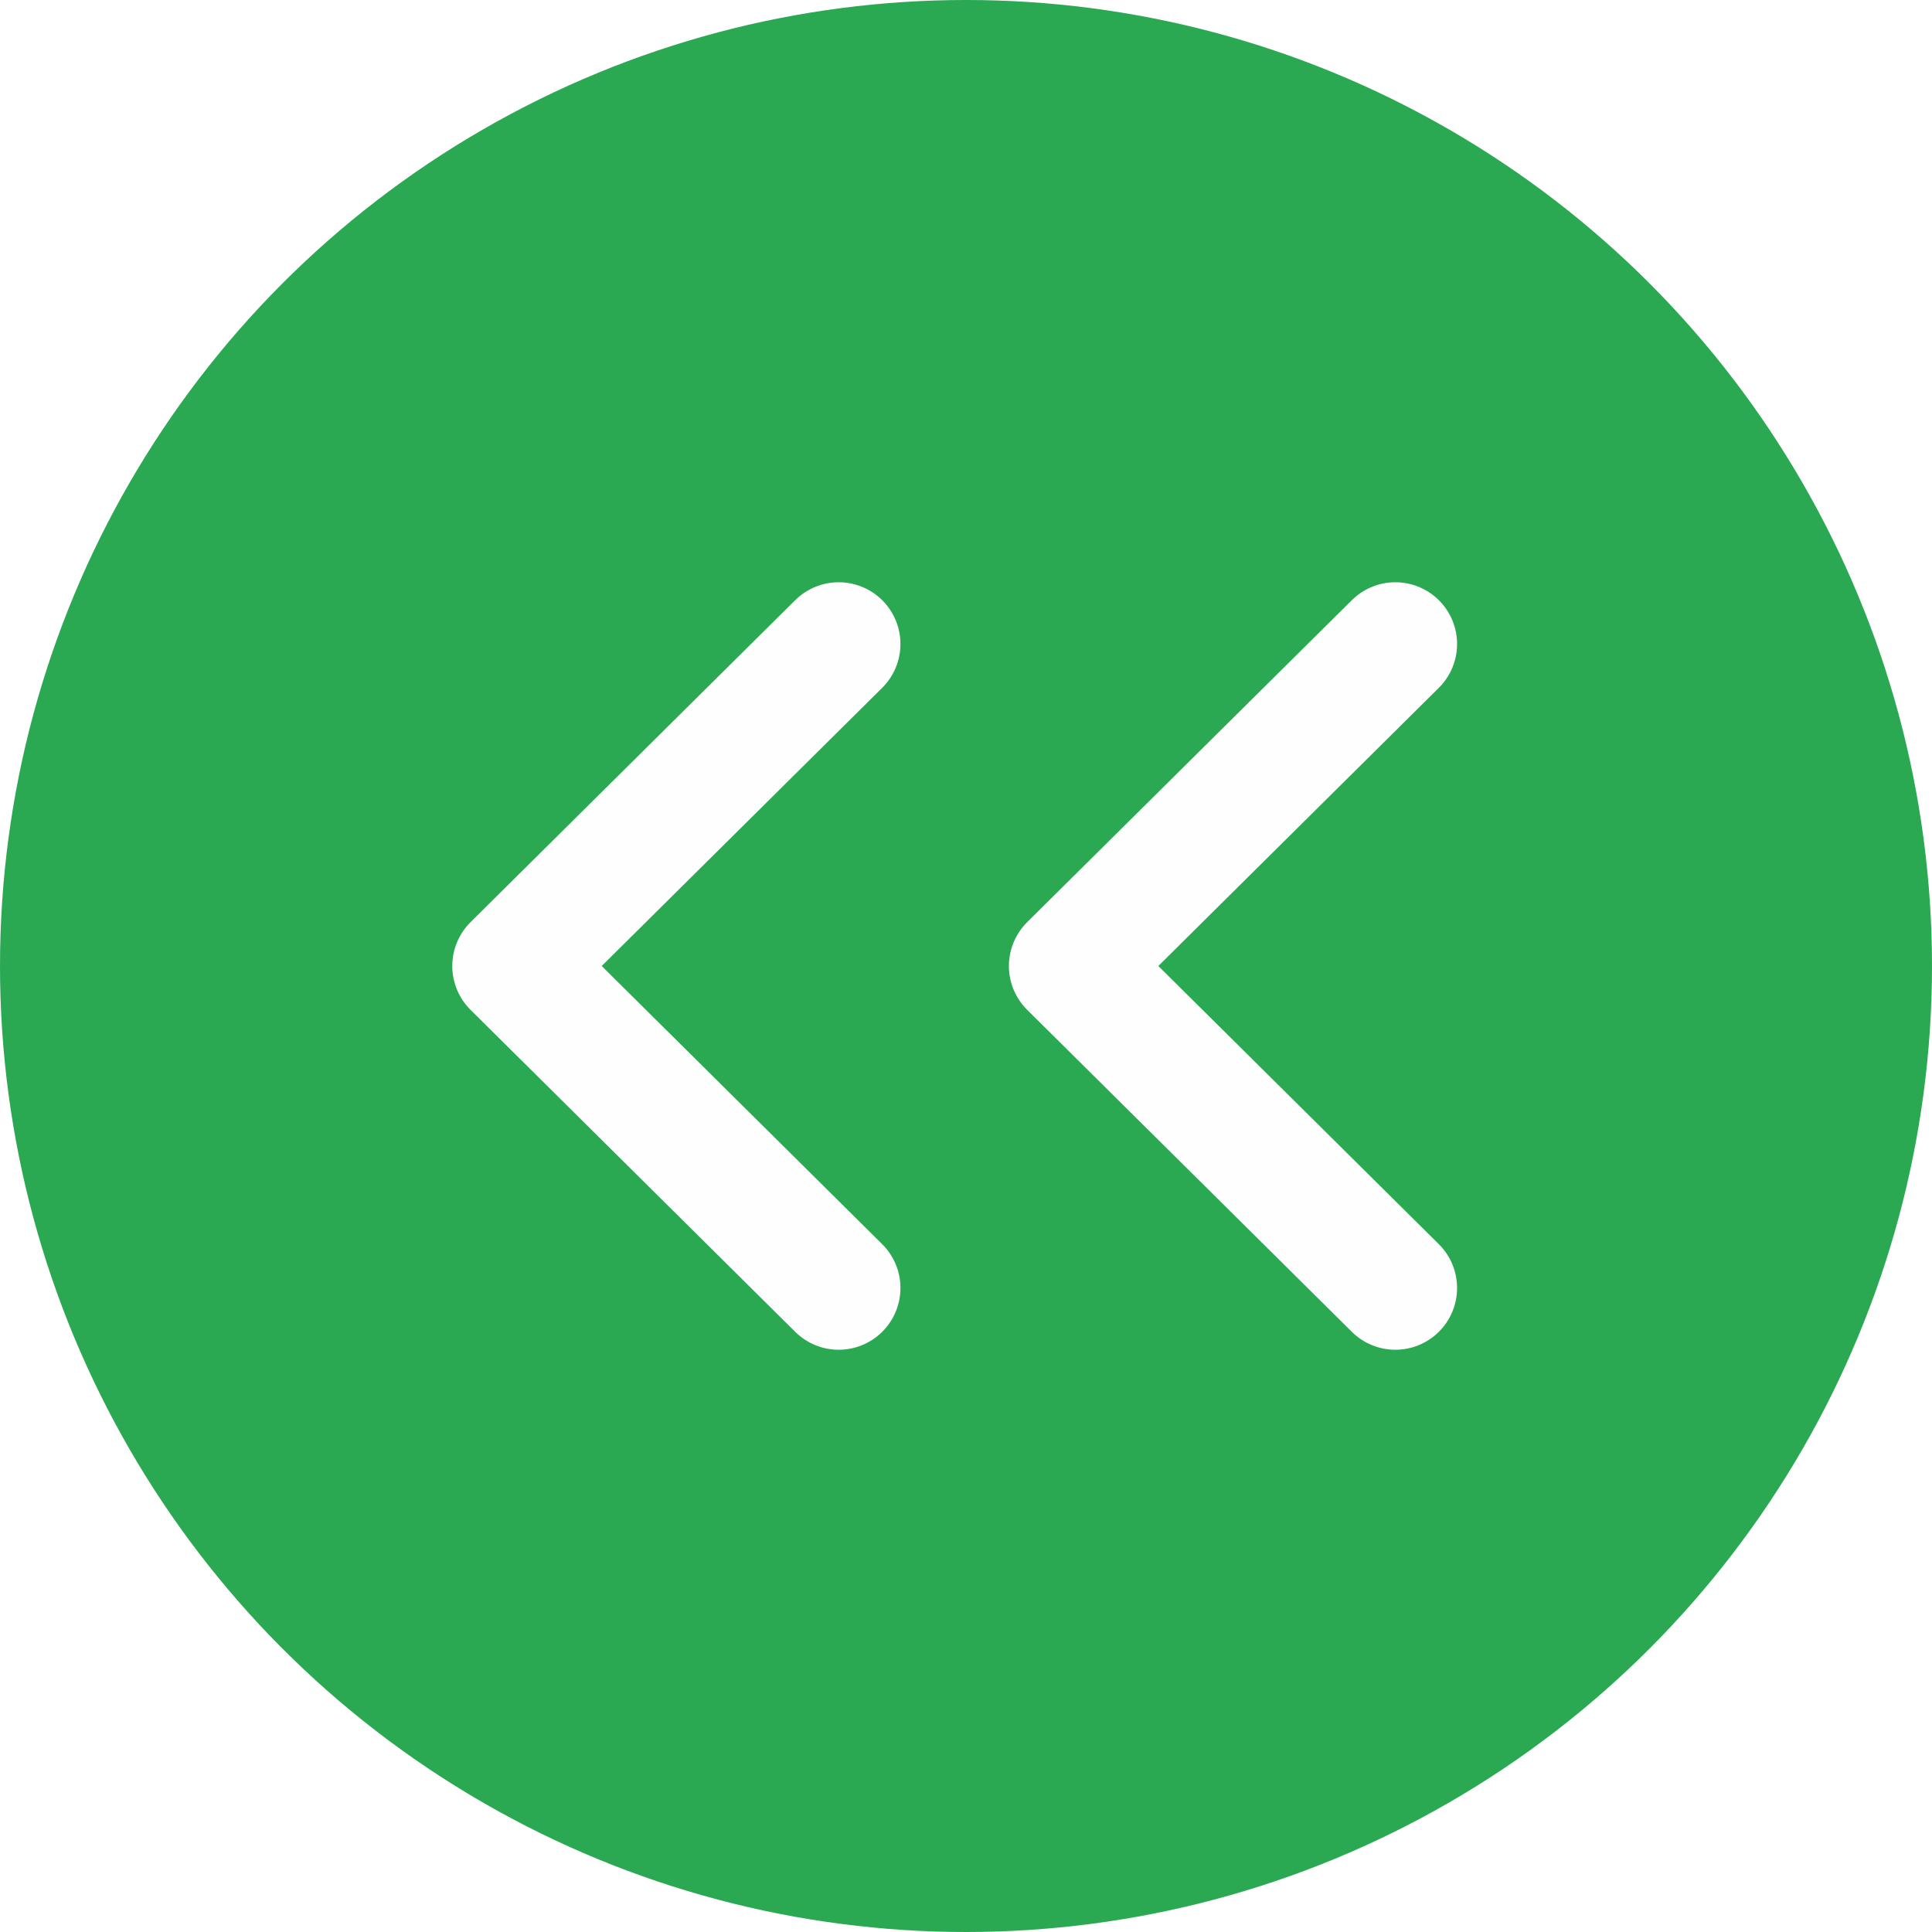 <svg
        xmlns="http://www.w3.org/2000/svg"
        width="36"
        height="36"
        viewBox="0 0 36 36"
        fill="none"
>
    <g filter="url(#filter0_b_1552_7650)">
        <circle
                cx="18"
                cy="18"
                r="18"
                transform="matrix(-1 0 0 1 36 0)"
                fill="#2AA952"
        />
    </g>
    <path
            d="M26 12L19.95 18L26 24"
            stroke="#FEFEFE"
            stroke-width="2.301"
            stroke-linecap="round"
            stroke-linejoin="round"
    />
    <path
            d="M15.628 12L9.578 18L15.628 24"
            stroke="#FEFEFE"
            stroke-width="2.301"
            stroke-linecap="round"
            stroke-linejoin="round"
    />
    <defs>
        <filter
                id="filter0_b_1552_7650"
                x="-21.163"
                y="-21.163"
                width="78.327"
                height="78.327"
                filterUnits="userSpaceOnUse"
                color-interpolation-filters="sRGB"
        >
            <feFlood flood-opacity="0" result="BackgroundImageFix" />
            <feGaussianBlur
                    in="BackgroundImageFix"
                    stdDeviation="10.582"
            />
            <feComposite
                    in2="SourceAlpha"
                    operator="in"
                    result="effect1_backgroundBlur_1552_7650"
            />
            <feBlend
                    mode="normal"
                    in="SourceGraphic"
                    in2="effect1_backgroundBlur_1552_7650"
                    result="shape"
            />
        </filter>
    </defs>
</svg>
